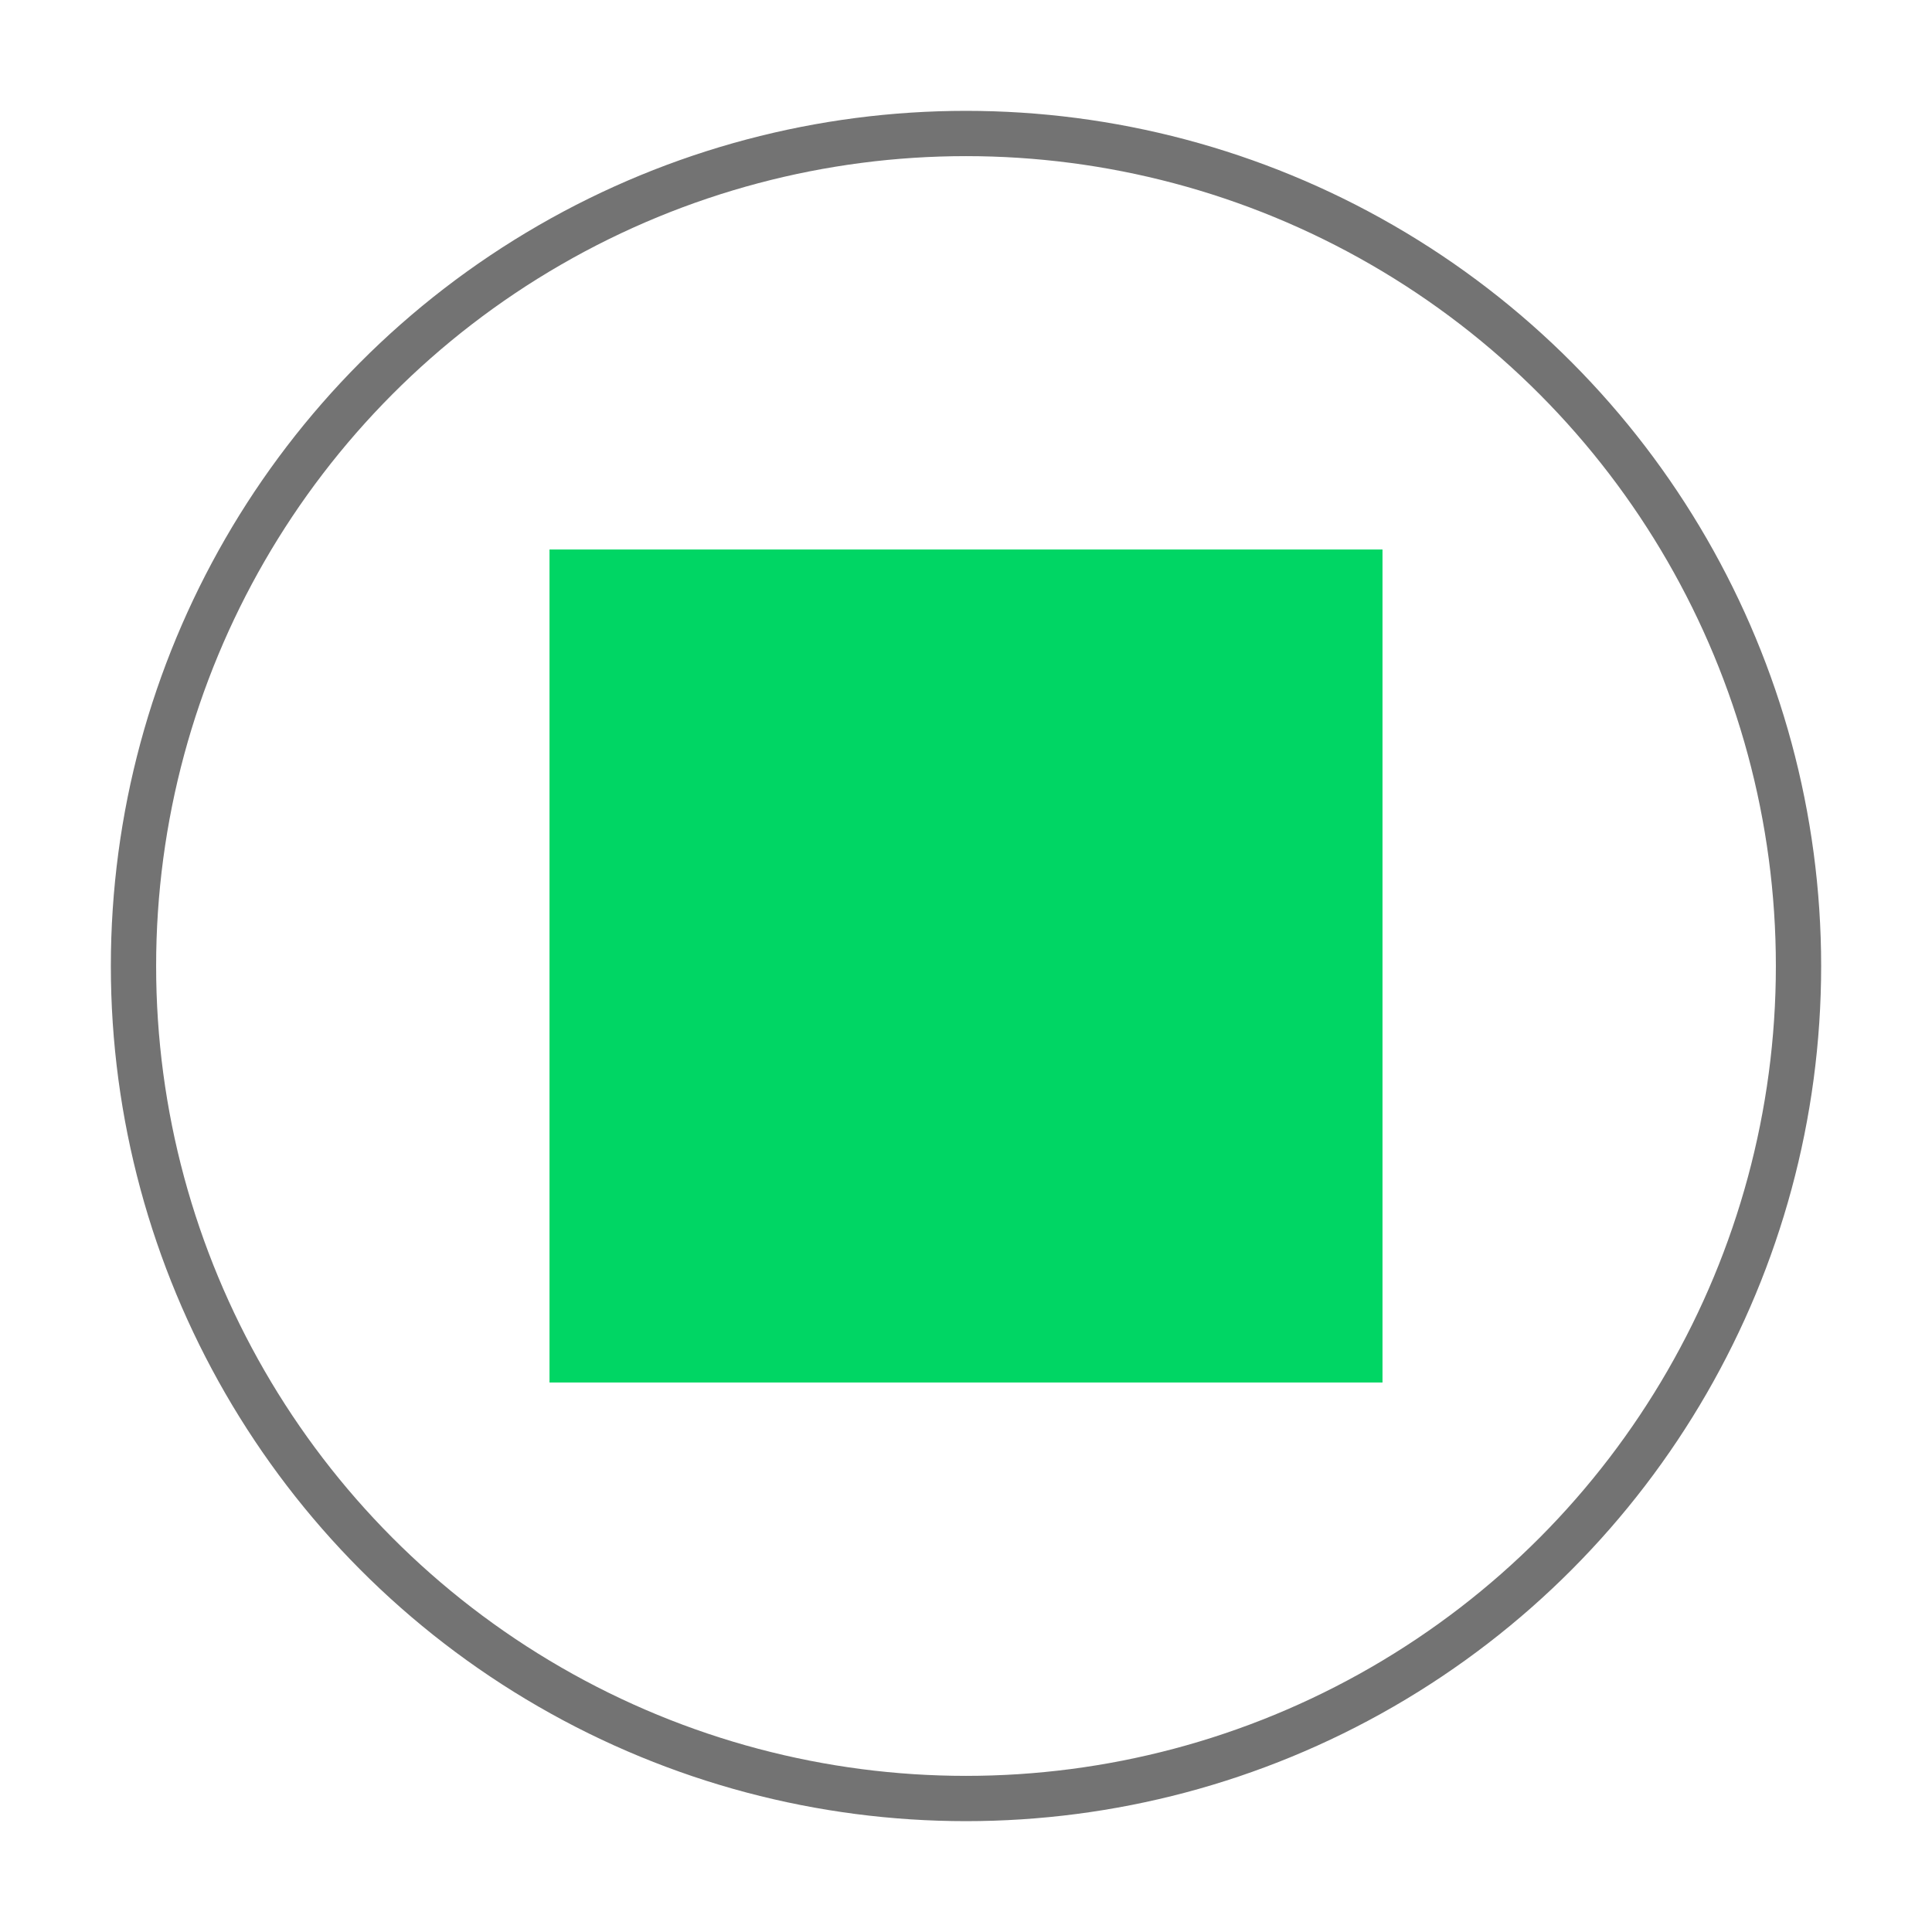 <svg width="64" height="64" viewBox="0 0 64 64" fill="none" xmlns="http://www.w3.org/2000/svg">
<circle cx="32" cy="32" r="27.578" stroke="#737373" stroke-width="1.5"/>
<rect x="18.203" y="18.203" width="27.594" height="27.594" fill="#00D664"/>
</svg>

